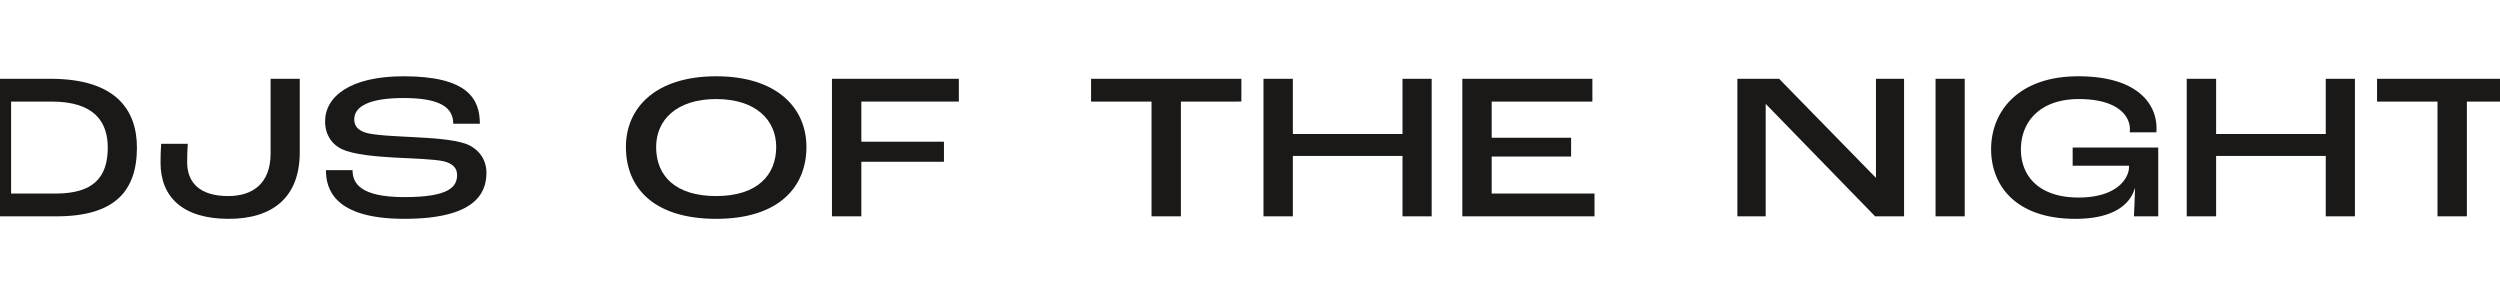 <svg xmlns="http://www.w3.org/2000/svg" xmlns:xlink="http://www.w3.org/1999/xlink" width="1920" height="226.65" viewBox="0 0 1920 226.65"><defs><style>.a{fill:none;}.b{clip-path:url(#a);}.c{fill:#1b1918;}</style><clipPath id="a"><rect class="a" width="1920" height="226.65"/></clipPath></defs><g transform="translate(-6.297 -0.001)"><g class="b" transform="translate(6.297 0.001)"><path class="c" d="M0,9.133H52.81c50.686,0,66.382,24.4,66.382,52.817,0,33.554-17.167,52.821-61.8,52.821H0ZM56.735,97.271c28.614,0,40.06-12.041,40.06-35.322,0-19.585-10.138-35.315-43.167-35.315H22.563V97.271Z" transform="translate(-14.034 51.374)"/><path class="c" d="M61.618,73.51c0-4.977.165-10.274.49-14.448H82.547c-.328,4.012-.49,9.793-.49,14.127,0,16.055,10.136,26.008,31.555,26.008,18.8,0,32.536-9.632,32.536-32.75V9.133h22.4V65.482c0,34.838-20.929,51.214-54.608,51.214-34.827,0-52.322-16.376-52.322-43.187" transform="translate(61.673 51.374)"/><path class="c" d="M118.975,80.351h20.437c0,10.114,6.051,20.711,39.732,20.711,34.5,0,40.548-7.867,40.548-17.02,0-5.3-3.269-8.667-9.973-10.432-7.684-1.767-25.344-2.249-37.934-2.891-14.061-.8-31.39-2.249-40.383-6.423-8.012-3.691-13.08-11.4-13.08-21.353,0-18.941,18.966-34.675,60.329-34.675,49.38,0,58.535,17.5,58.535,36.443H216.75c0-12.041-9.322-19.746-38.1-19.746-26.323,0-37.931,6.421-37.931,16.374,0,5.3,2.944,8.188,8.339,10.114,6.7,2.249,24.852,2.891,36.951,3.532,15.206.8,30.74,1.765,40.385,5.137,10.138,3.853,15.859,12.2,15.859,22.318,0,16.053-9.32,35.317-63.111,35.317-54.446,0-60.169-23.439-60.169-37.406" transform="translate(131.342 50.311)"/><path class="c" d="M221.988,62.531c0-29.859,22.563-54.263,69.324-54.263s69.324,24.4,69.324,54.263c0,30.664-21.092,55.226-69.324,55.226-46.926,0-69.324-22.957-69.324-55.226m115.43,0c0-20.388-15.369-36.764-46.106-36.764S245.2,42.143,245.2,62.531c0,22.636,15.206,37.729,46.108,37.729,31.718,0,46.106-16.218,46.106-37.729" transform="translate(258.71 50.311)"/><path class="c" d="M292.995,9.133h97.447v17.5H315.557V57.456H379V72.868H315.557v41.9H292.995Z" transform="translate(345.952 51.374)"/><path class="c" d="M428.717,26.634H382.283V9.132h115.43v17.5H451.279V114.77H428.717Z" transform="translate(455.655 51.373)"/><path class="c" d="M441.7,9.133h22.563V51.515h84.2V9.133h22.4V114.768h-22.4v-46.4h-84.2v46.4H441.7Z" transform="translate(528.658 51.374)"/><path class="c" d="M510.215,9.133h99.9v17.5H532.778V54.4h60.987V68.854H532.778V97.271H611.75v17.5H510.215Z" transform="translate(612.838 51.374)"/><path class="c" d="M605,9.133h32.046l74.066,75.776h.325V9.133h21.584V114.768H710.79L626.915,28.56h-.165v86.208H605Z" transform="translate(729.301 51.374)"/><rect class="c" width="22.398" height="105.635" transform="translate(1486.509 60.507)"/><path class="c" d="M692.443,64.3c0-29.857,21.745-56.028,66.873-56.028,44.963,0,60.167,20.711,60.167,39.975a24.931,24.931,0,0,1-.163,3.049H798.881a11.9,11.9,0,0,0,.165-2.249c0-11.074-10.3-23.276-39.24-23.276-29.757,0-44.472,17.337-44.472,38.689,0,20.069,13.407,36.926,44.307,36.926,28.776,0,38.752-14.127,38.752-23.922v-.481H755.066V63.012h65.725v52.819H802.152c.163-4.174.653-13.486.818-21.513h-.165c-4.578,15.251-20.6,23.439-45.616,23.439-46.271,0-64.747-26.008-64.747-53.461" transform="translate(836.731 50.311)"/><path class="c" d="M759.858,9.133h22.563V51.515h84.2V9.133h22.4V114.768h-22.4v-46.4h-84.2v46.4H759.858Z" transform="translate(919.56 51.374)"/><path class="c" d="M871.871,26.634H825.438V9.132h115.43v17.5H894.434V114.77H871.871Z" transform="translate(1000.133 51.373)"/></g></g></svg>
